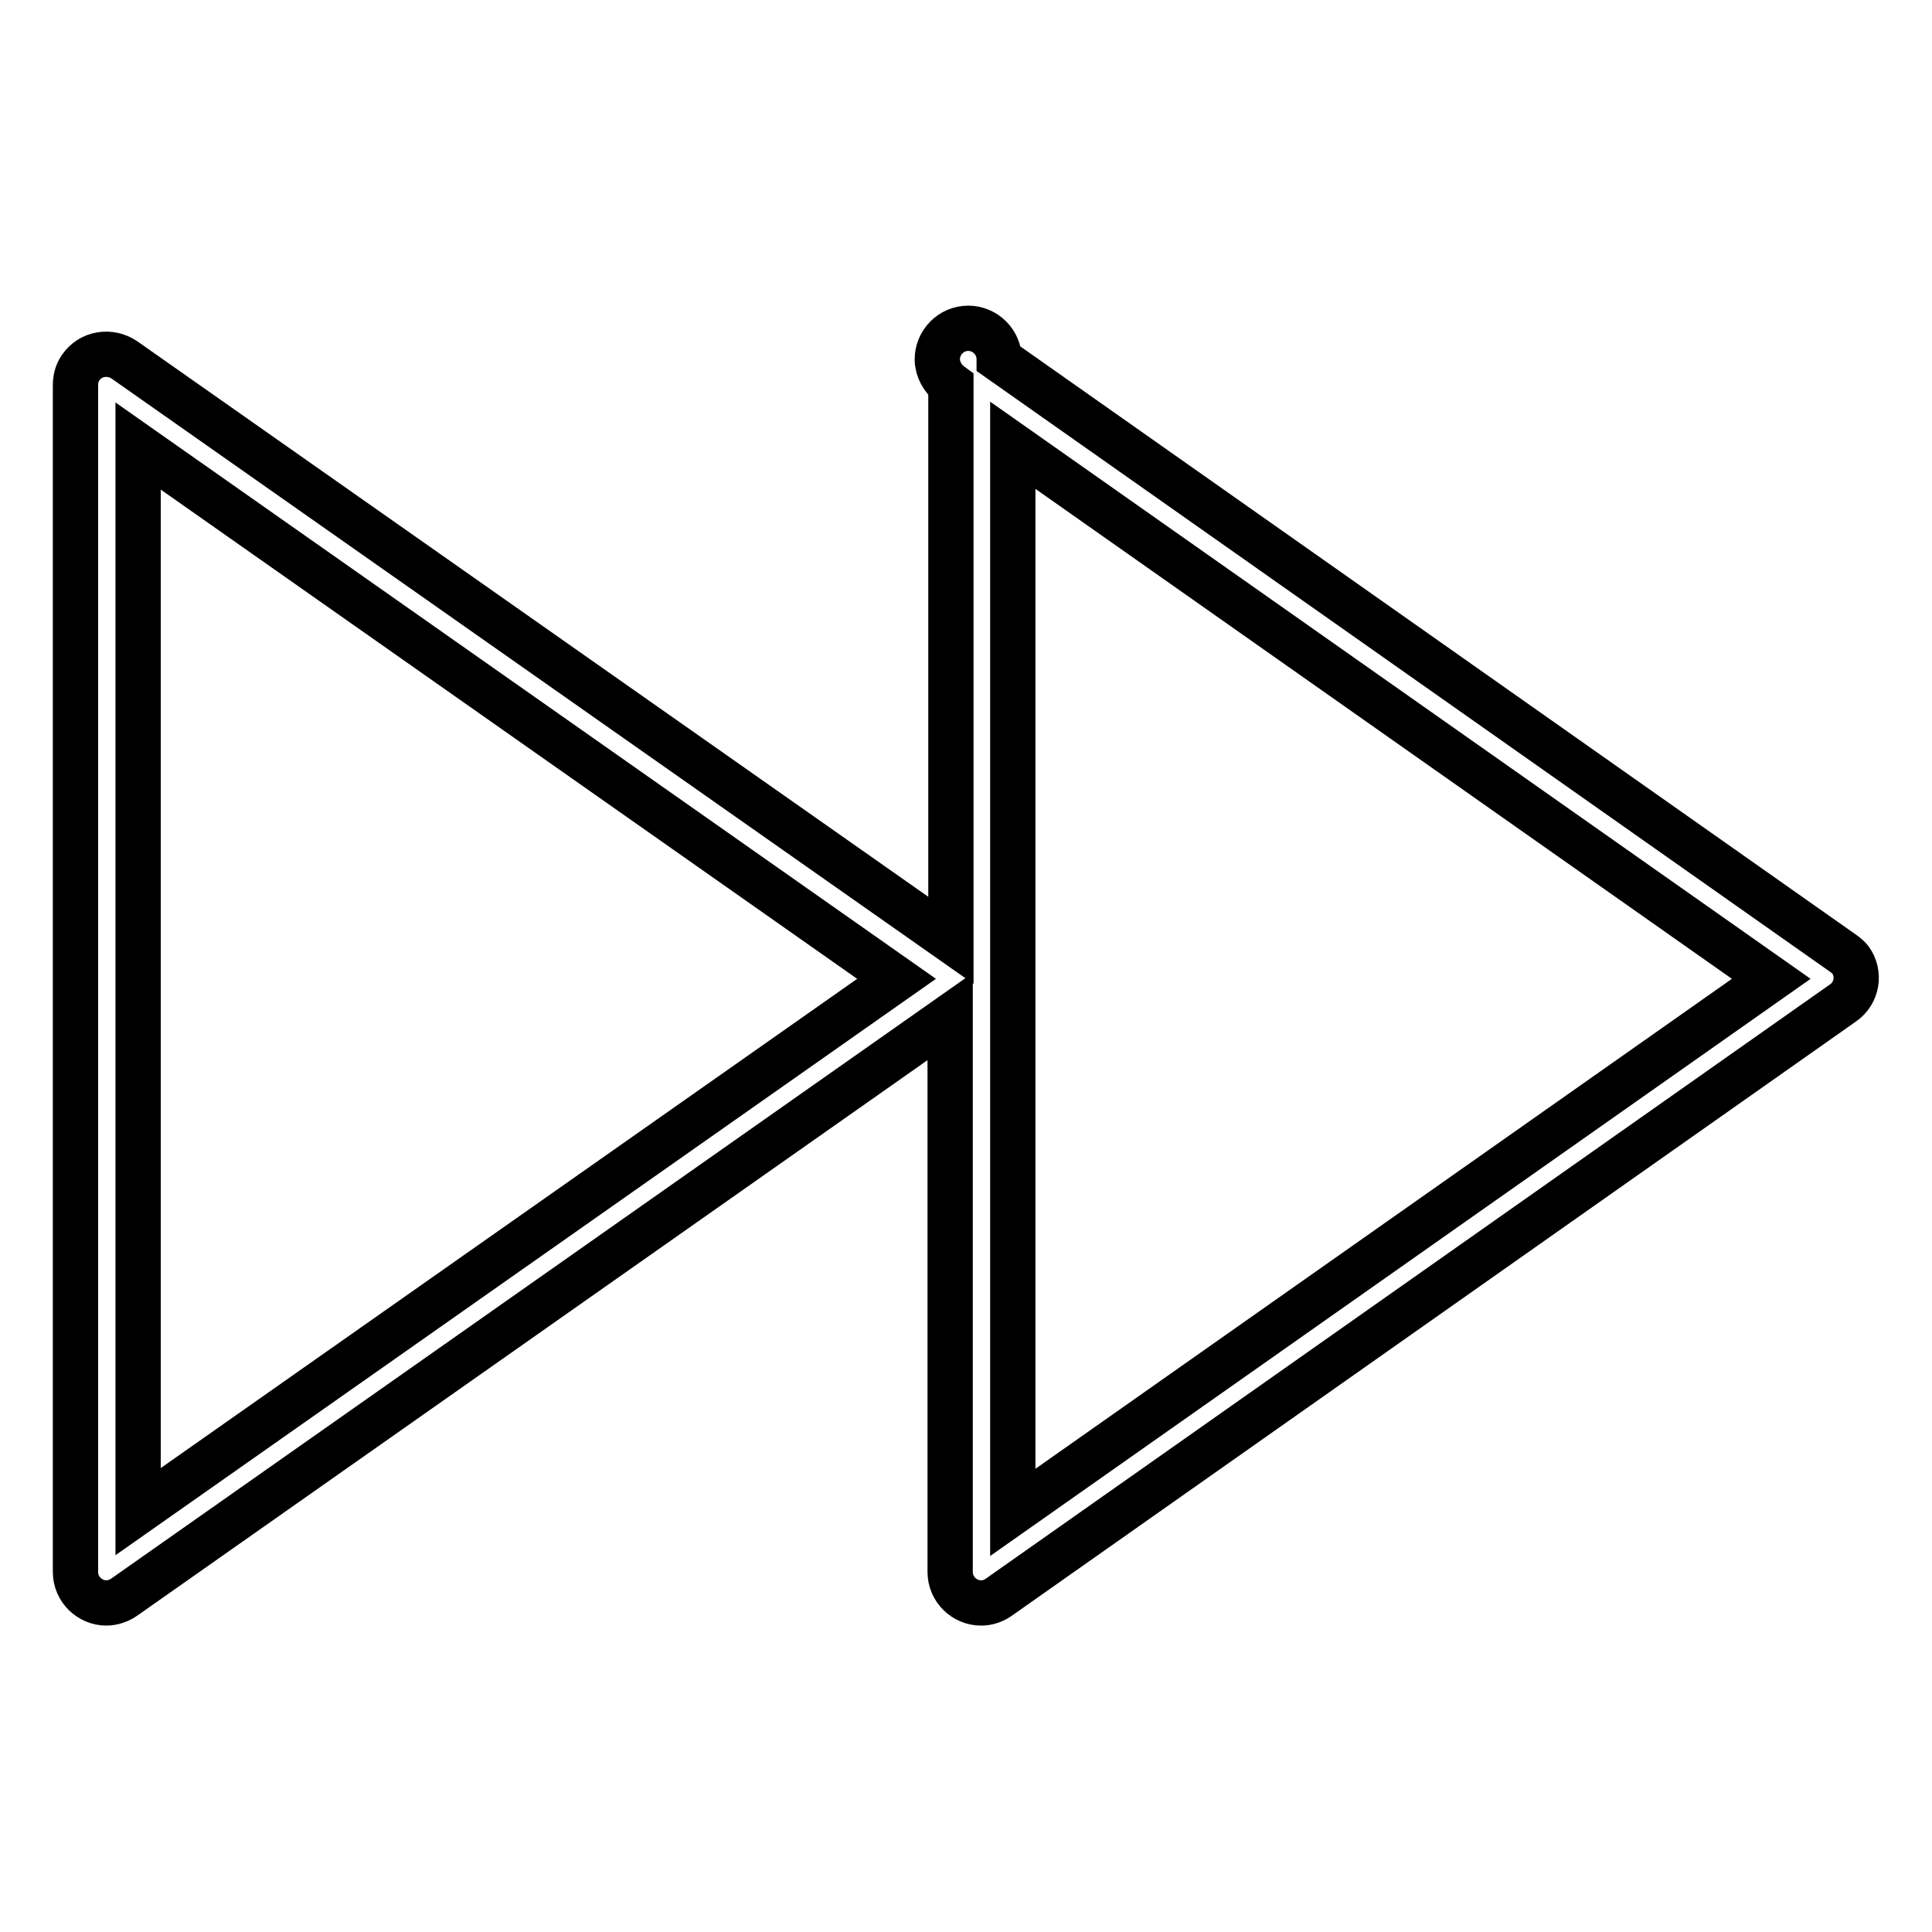 <?xml version="1.0" encoding="utf-8"?>
<!-- Svg Vector Icons : http://www.onlinewebfonts.com/icon -->
<!DOCTYPE svg PUBLIC "-//W3C//DTD SVG 1.1//EN" "http://www.w3.org/Graphics/SVG/1.1/DTD/svg11.dtd">
<svg version="1.1" xmlns="http://www.w3.org/2000/svg" xmlns:xlink="http://www.w3.org/1999/xlink" x="0px" y="0px" viewBox="0 0 256 256" enable-background="new 0 0 256 256" xml:space="preserve">
<g> <path stroke-width="6" fill-opacity="0" stroke="#000000"  d="M244.2,126.3L132.4,47.6c0-2.3-1.9-4.1-4.1-4.1c-2.3,0-4.1,1.9-4.1,4.1c0,1.3,0.7,2.6,1.8,3.4v73.6 L16.5,47.7c-1.9-1.3-4.5-0.9-5.8,1c-0.5,0.7-0.7,1.5-0.7,2.4v157.2c0,2.3,1.9,4.1,4.1,4.1c0.8,0,1.7-0.3,2.4-0.8l109.4-76.9v73.6 c0,2.3,1.9,4.1,4.1,4.1c0.9,0,1.7-0.3,2.4-0.8l111.8-78.7c1.9-1.3,2.3-3.9,1-5.7C245,126.9,244.6,126.6,244.2,126.3L244.2,126.3z  M18.3,200.3V59.1l100.5,70.6L18.3,200.3z M134.2,200.4V59l100.5,70.7L134.2,200.4z"/></g>
</svg>